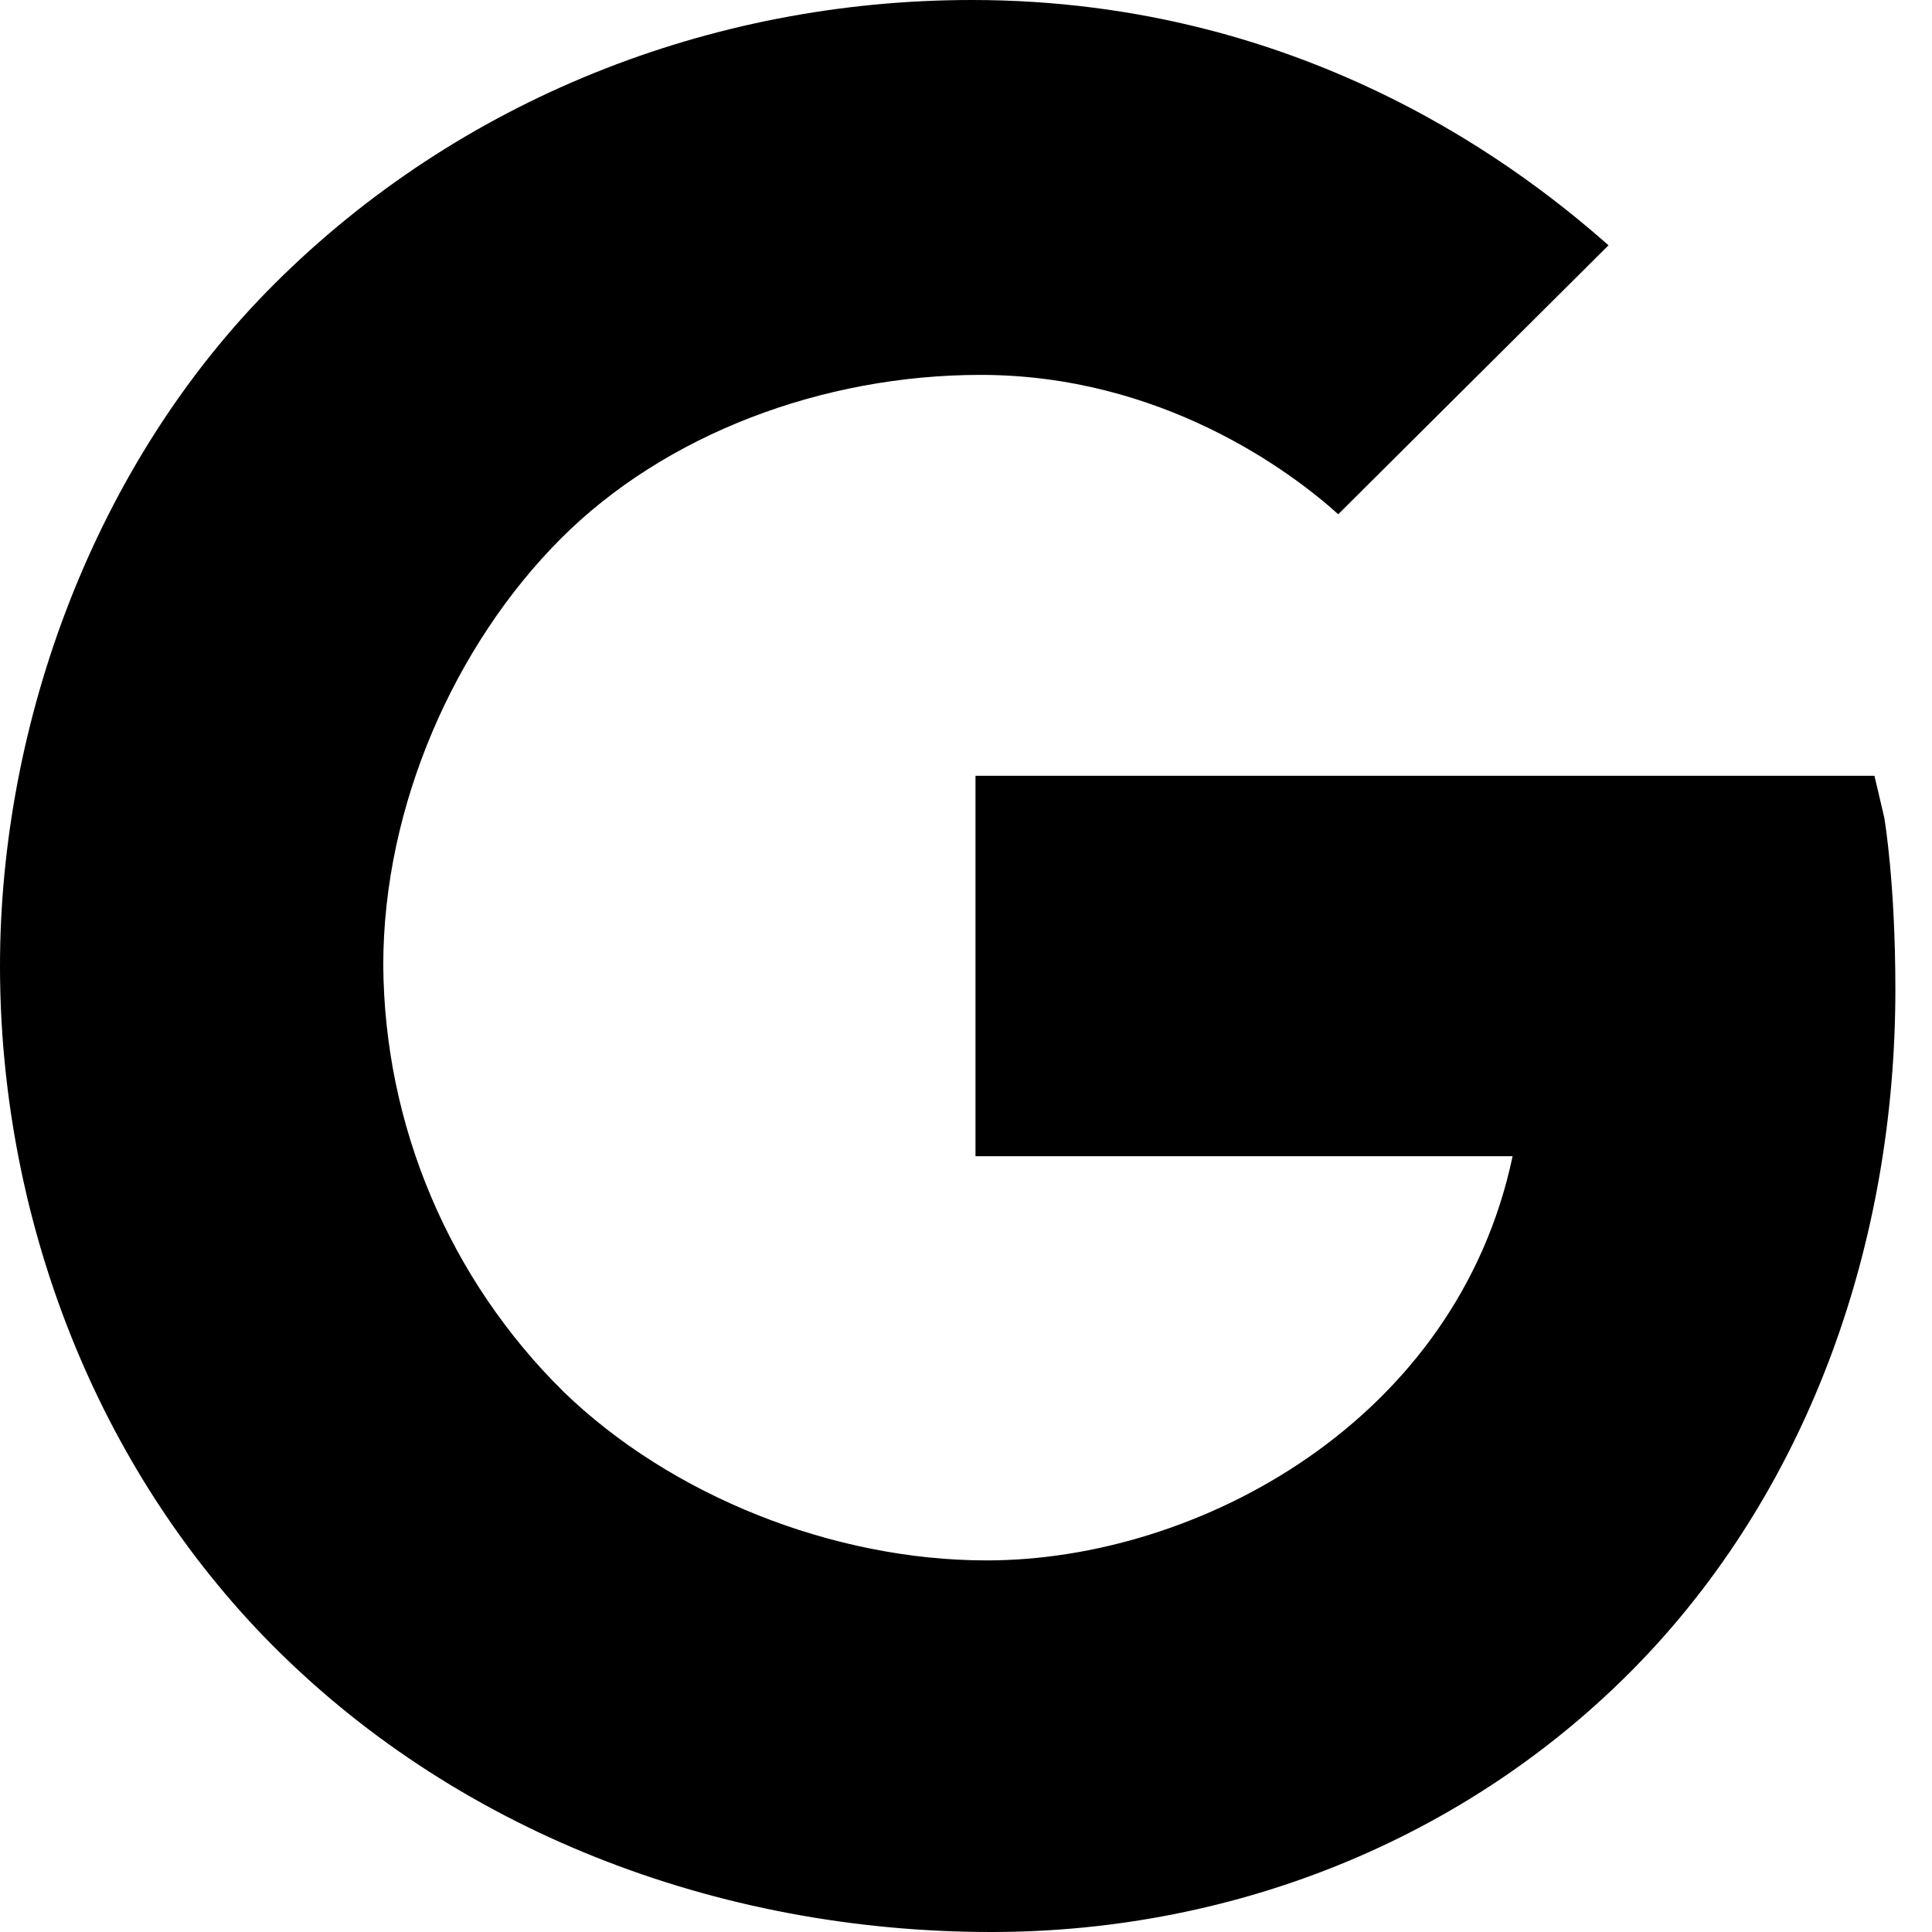 <svg width="24" height="24" viewBox="0 0 24 24" fill="none" xmlns="http://www.w3.org/2000/svg">
<g clip-path="url(#clip0_2144_135)">
<path d="M23.406 10.151L23.285 9.637H12.118V14.363H18.79C18.098 17.652 14.883 19.384 12.258 19.384C10.347 19.384 8.334 18.58 7.001 17.289C6.298 16.596 5.738 15.772 5.354 14.863C4.969 13.954 4.768 12.978 4.761 11.991C4.761 10.001 5.656 8.009 6.958 6.7C8.26 5.39 10.226 4.657 12.181 4.657C14.419 4.657 16.024 5.846 16.624 6.388L19.982 3.047C18.997 2.181 16.291 0 12.072 0C8.818 0 5.697 1.247 3.416 3.52C1.165 5.759 0 8.996 0 12C0 15.004 1.103 18.079 3.284 20.336C5.615 22.742 8.916 24 12.315 24C15.408 24 18.339 22.788 20.428 20.59C22.482 18.425 23.545 15.431 23.545 12.291C23.545 10.97 23.412 10.185 23.406 10.151Z" fill="black"/>
</g>
<defs>
<clipPath id="clip0_2144_135">
<rect width="24" height="24" fill="white"/>
</clipPath>
</defs>
</svg>
